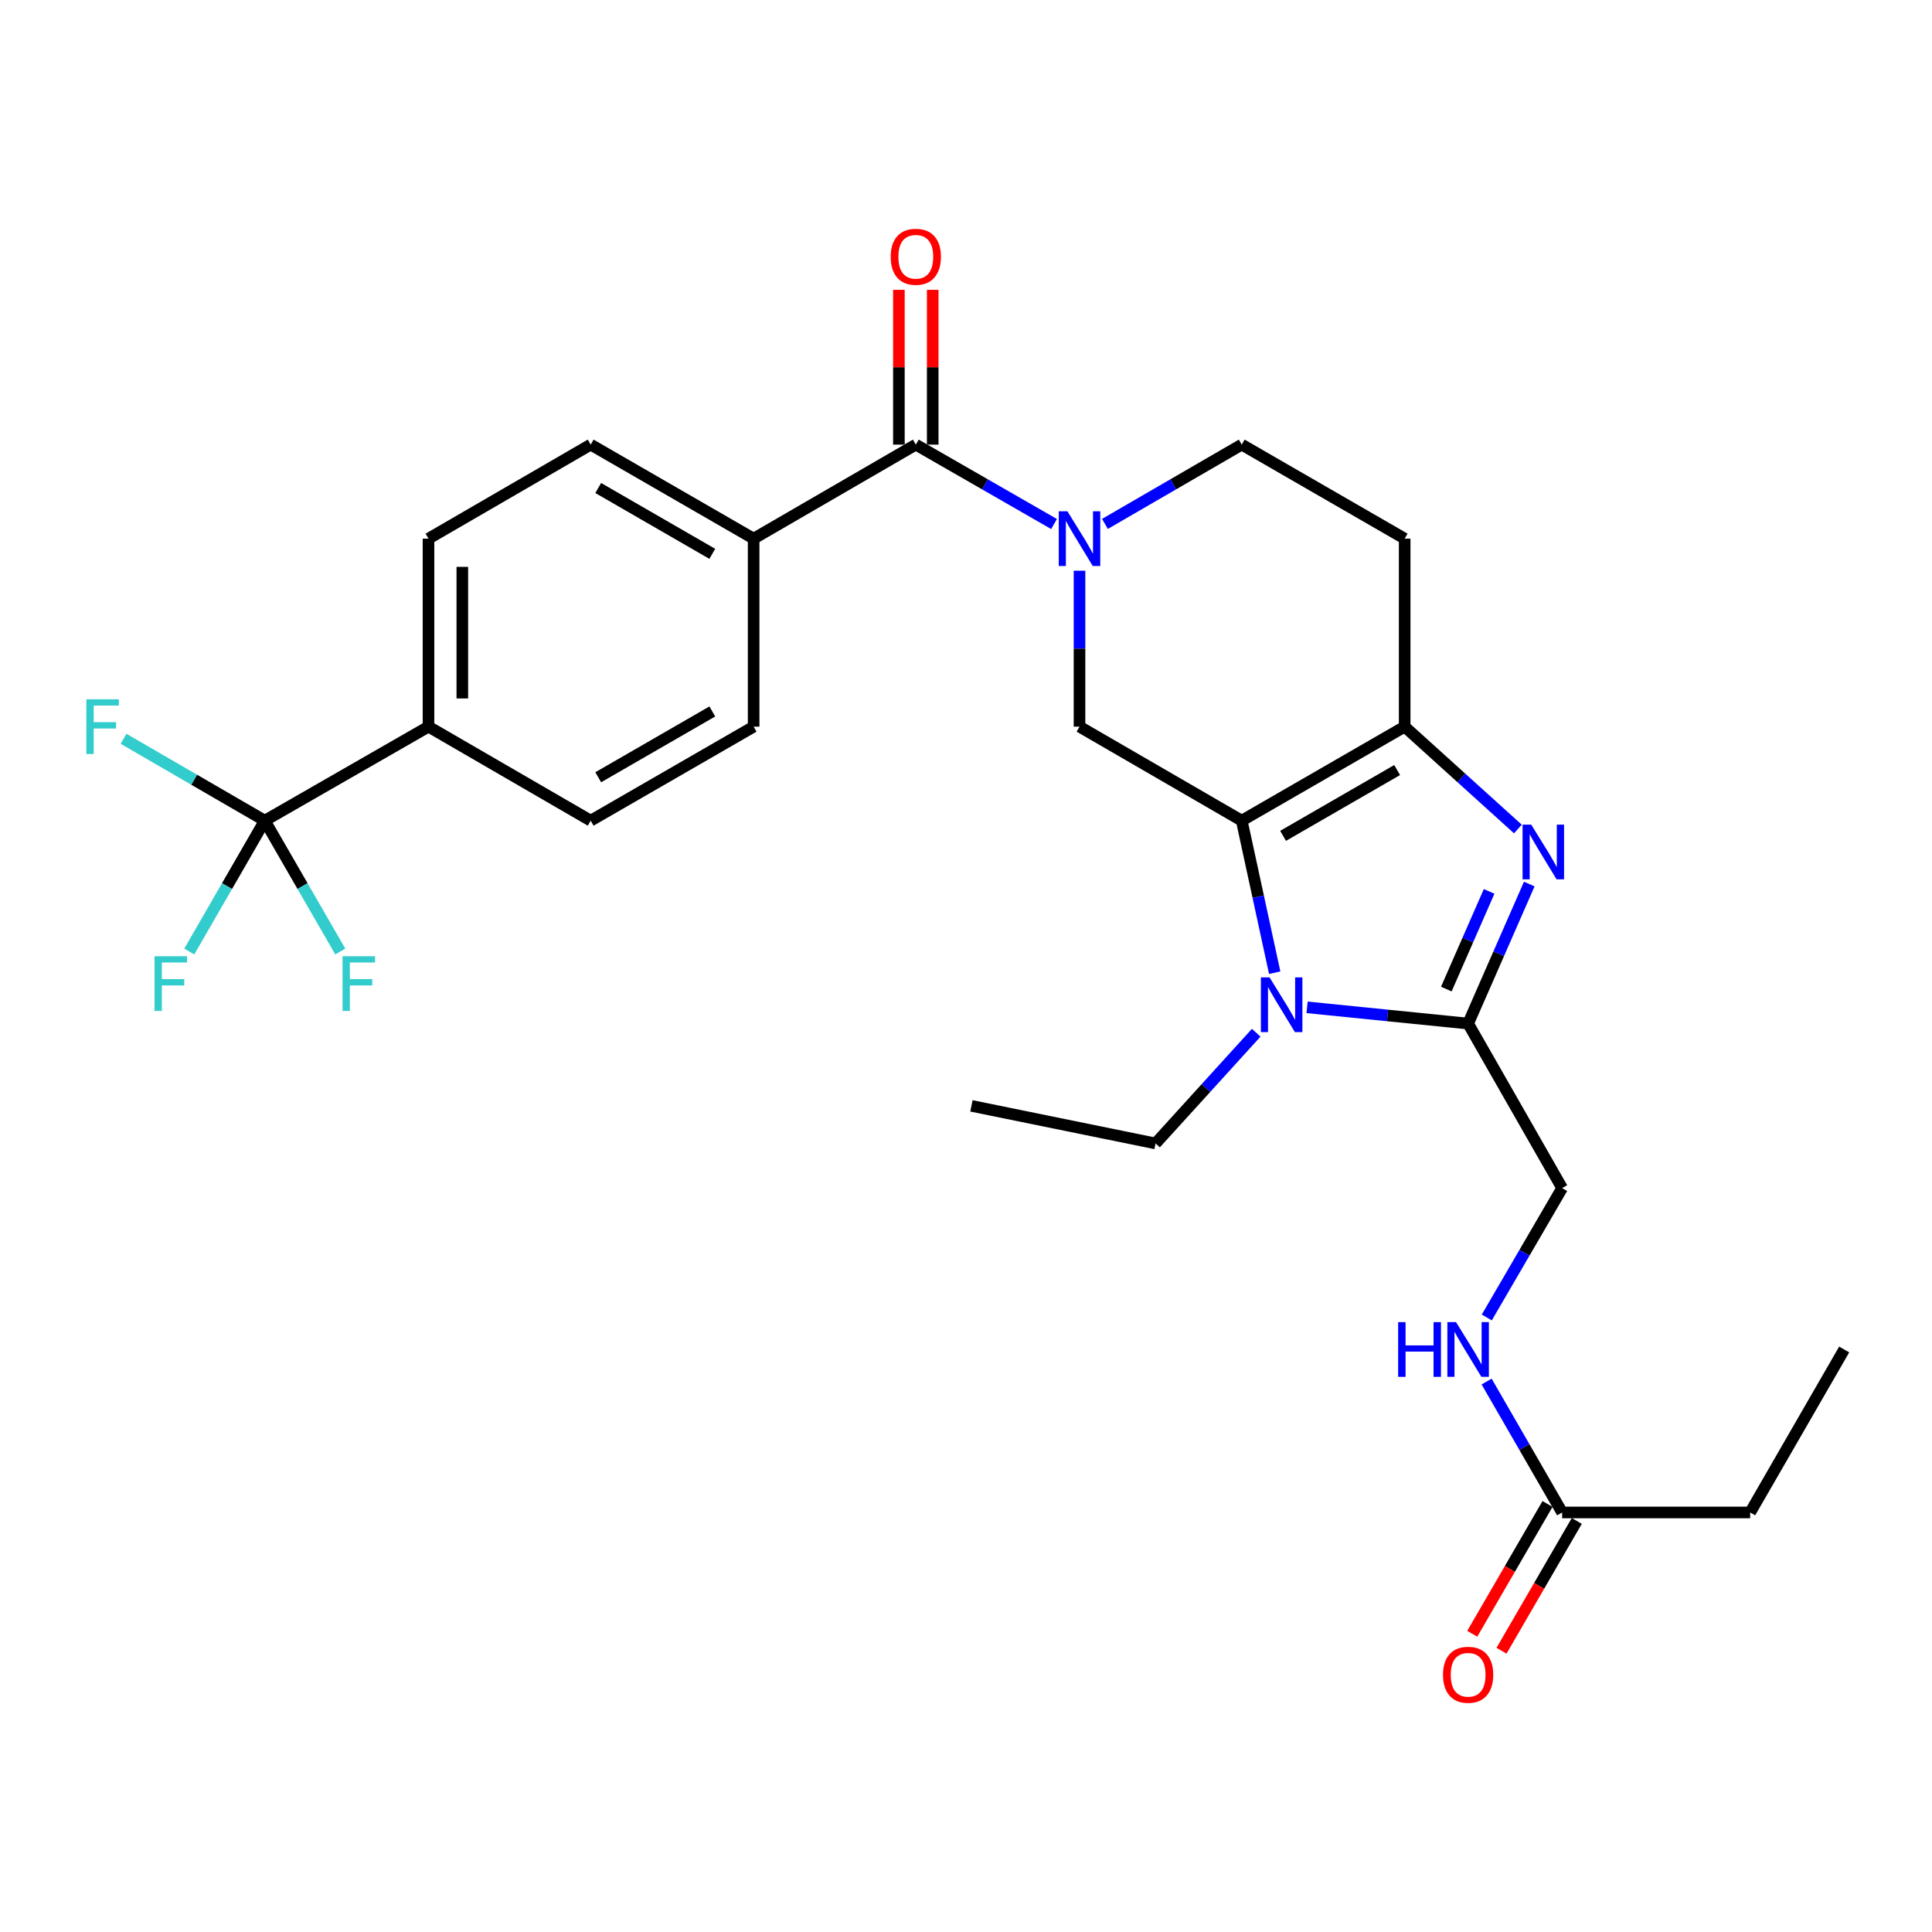 <?xml version='1.0' encoding='iso-8859-1'?>
<svg version='1.1' baseProfile='full'
              xmlns='http://www.w3.org/2000/svg'
                      xmlns:rdkit='http://www.rdkit.org/xml'
                      xmlns:xlink='http://www.w3.org/1999/xlink'
                  xml:space='preserve'
width='1000px' height='1000px' viewBox='0 0 1000 1000'>
<!-- END OF HEADER -->
<rect style='opacity:1.0;fill:#FFFFFF;stroke:none' width='1000' height='1000' x='0' y='0'> </rect>
<path class='bond-0' d='M 642.721,424.771 L 651.25,464.12' style='fill:none;fill-rule:evenodd;stroke:#000000;stroke-width:6px;stroke-linecap:butt;stroke-linejoin:miter;stroke-opacity:1' />
<path class='bond-0' d='M 651.25,464.12 L 659.779,503.469' style='fill:none;fill-rule:evenodd;stroke:#0000FF;stroke-width:6px;stroke-linecap:butt;stroke-linejoin:miter;stroke-opacity:1' />
<path class='bond-2' d='M 642.721,424.771 L 727.056,376.116' style='fill:none;fill-rule:evenodd;stroke:#000000;stroke-width:6px;stroke-linecap:butt;stroke-linejoin:miter;stroke-opacity:1' />
<path class='bond-2' d='M 664.119,432.636 L 723.154,398.577' style='fill:none;fill-rule:evenodd;stroke:#000000;stroke-width:6px;stroke-linecap:butt;stroke-linejoin:miter;stroke-opacity:1' />
<path class='bond-5' d='M 642.721,424.771 L 558.754,376.116' style='fill:none;fill-rule:evenodd;stroke:#000000;stroke-width:6px;stroke-linecap:butt;stroke-linejoin:miter;stroke-opacity:1' />
<path class='bond-3' d='M 676.542,521.395 L 718.22,525.598' style='fill:none;fill-rule:evenodd;stroke:#0000FF;stroke-width:6px;stroke-linecap:butt;stroke-linejoin:miter;stroke-opacity:1' />
<path class='bond-3' d='M 718.22,525.598 L 759.898,529.802' style='fill:none;fill-rule:evenodd;stroke:#000000;stroke-width:6px;stroke-linecap:butt;stroke-linejoin:miter;stroke-opacity:1' />
<path class='bond-24' d='M 650.211,534.547 L 624.161,563.197' style='fill:none;fill-rule:evenodd;stroke:#0000FF;stroke-width:6px;stroke-linecap:butt;stroke-linejoin:miter;stroke-opacity:1' />
<path class='bond-24' d='M 624.161,563.197 L 598.112,591.848' style='fill:none;fill-rule:evenodd;stroke:#000000;stroke-width:6px;stroke-linecap:butt;stroke-linejoin:miter;stroke-opacity:1' />
<path class='bond-1' d='M 785.659,429.097 L 756.358,402.606' style='fill:none;fill-rule:evenodd;stroke:#0000FF;stroke-width:6px;stroke-linecap:butt;stroke-linejoin:miter;stroke-opacity:1' />
<path class='bond-1' d='M 756.358,402.606 L 727.056,376.116' style='fill:none;fill-rule:evenodd;stroke:#000000;stroke-width:6px;stroke-linecap:butt;stroke-linejoin:miter;stroke-opacity:1' />
<path class='bond-28' d='M 791.55,457.577 L 775.724,493.689' style='fill:none;fill-rule:evenodd;stroke:#0000FF;stroke-width:6px;stroke-linecap:butt;stroke-linejoin:miter;stroke-opacity:1' />
<path class='bond-28' d='M 775.724,493.689 L 759.898,529.802' style='fill:none;fill-rule:evenodd;stroke:#000000;stroke-width:6px;stroke-linecap:butt;stroke-linejoin:miter;stroke-opacity:1' />
<path class='bond-28' d='M 770.769,461.384 L 759.691,486.663' style='fill:none;fill-rule:evenodd;stroke:#0000FF;stroke-width:6px;stroke-linecap:butt;stroke-linejoin:miter;stroke-opacity:1' />
<path class='bond-28' d='M 759.691,486.663 L 748.613,511.942' style='fill:none;fill-rule:evenodd;stroke:#000000;stroke-width:6px;stroke-linecap:butt;stroke-linejoin:miter;stroke-opacity:1' />
<path class='bond-8' d='M 727.056,376.116 L 727.056,278.807' style='fill:none;fill-rule:evenodd;stroke:#000000;stroke-width:6px;stroke-linecap:butt;stroke-linejoin:miter;stroke-opacity:1' />
<path class='bond-12' d='M 759.898,529.802 L 808.562,614.955' style='fill:none;fill-rule:evenodd;stroke:#000000;stroke-width:6px;stroke-linecap:butt;stroke-linejoin:miter;stroke-opacity:1' />
<path class='bond-4' d='M 558.754,295.4 L 558.754,335.758' style='fill:none;fill-rule:evenodd;stroke:#0000FF;stroke-width:6px;stroke-linecap:butt;stroke-linejoin:miter;stroke-opacity:1' />
<path class='bond-4' d='M 558.754,335.758 L 558.754,376.116' style='fill:none;fill-rule:evenodd;stroke:#000000;stroke-width:6px;stroke-linecap:butt;stroke-linejoin:miter;stroke-opacity:1' />
<path class='bond-6' d='M 545.571,271.235 L 509.795,250.684' style='fill:none;fill-rule:evenodd;stroke:#0000FF;stroke-width:6px;stroke-linecap:butt;stroke-linejoin:miter;stroke-opacity:1' />
<path class='bond-6' d='M 509.795,250.684 L 474.02,230.133' style='fill:none;fill-rule:evenodd;stroke:#000000;stroke-width:6px;stroke-linecap:butt;stroke-linejoin:miter;stroke-opacity:1' />
<path class='bond-10' d='M 571.921,271.175 L 607.321,250.654' style='fill:none;fill-rule:evenodd;stroke:#0000FF;stroke-width:6px;stroke-linecap:butt;stroke-linejoin:miter;stroke-opacity:1' />
<path class='bond-10' d='M 607.321,250.654 L 642.721,230.133' style='fill:none;fill-rule:evenodd;stroke:#000000;stroke-width:6px;stroke-linecap:butt;stroke-linejoin:miter;stroke-opacity:1' />
<path class='bond-11' d='M 474.02,230.133 L 390.082,278.807' style='fill:none;fill-rule:evenodd;stroke:#000000;stroke-width:6px;stroke-linecap:butt;stroke-linejoin:miter;stroke-opacity:1' />
<path class='bond-15' d='M 482.772,230.133 L 482.772,190.075' style='fill:none;fill-rule:evenodd;stroke:#000000;stroke-width:6px;stroke-linecap:butt;stroke-linejoin:miter;stroke-opacity:1' />
<path class='bond-15' d='M 482.772,190.075 L 482.772,150.017' style='fill:none;fill-rule:evenodd;stroke:#FF0000;stroke-width:6px;stroke-linecap:butt;stroke-linejoin:miter;stroke-opacity:1' />
<path class='bond-15' d='M 465.267,230.133 L 465.267,190.075' style='fill:none;fill-rule:evenodd;stroke:#000000;stroke-width:6px;stroke-linecap:butt;stroke-linejoin:miter;stroke-opacity:1' />
<path class='bond-15' d='M 465.267,190.075 L 465.267,150.017' style='fill:none;fill-rule:evenodd;stroke:#FF0000;stroke-width:6px;stroke-linecap:butt;stroke-linejoin:miter;stroke-opacity:1' />
<path class='bond-7' d='M 137.046,424.771 L 221.79,376.116' style='fill:none;fill-rule:evenodd;stroke:#000000;stroke-width:6px;stroke-linecap:butt;stroke-linejoin:miter;stroke-opacity:1' />
<path class='bond-21' d='M 137.046,424.771 L 117.505,458.642' style='fill:none;fill-rule:evenodd;stroke:#000000;stroke-width:6px;stroke-linecap:butt;stroke-linejoin:miter;stroke-opacity:1' />
<path class='bond-21' d='M 117.505,458.642 L 97.965,492.513' style='fill:none;fill-rule:evenodd;stroke:#33CCCC;stroke-width:6px;stroke-linecap:butt;stroke-linejoin:miter;stroke-opacity:1' />
<path class='bond-22' d='M 137.046,424.771 L 156.59,458.642' style='fill:none;fill-rule:evenodd;stroke:#000000;stroke-width:6px;stroke-linecap:butt;stroke-linejoin:miter;stroke-opacity:1' />
<path class='bond-22' d='M 156.59,458.642 L 176.135,492.513' style='fill:none;fill-rule:evenodd;stroke:#33CCCC;stroke-width:6px;stroke-linecap:butt;stroke-linejoin:miter;stroke-opacity:1' />
<path class='bond-23' d='M 137.046,424.771 L 100.5,403.587' style='fill:none;fill-rule:evenodd;stroke:#000000;stroke-width:6px;stroke-linecap:butt;stroke-linejoin:miter;stroke-opacity:1' />
<path class='bond-23' d='M 100.5,403.587 L 63.954,382.403' style='fill:none;fill-rule:evenodd;stroke:#33CCCC;stroke-width:6px;stroke-linecap:butt;stroke-linejoin:miter;stroke-opacity:1' />
<path class='bond-29' d='M 727.056,278.807 L 642.721,230.133' style='fill:none;fill-rule:evenodd;stroke:#000000;stroke-width:6px;stroke-linecap:butt;stroke-linejoin:miter;stroke-opacity:1' />
<path class='bond-9' d='M 221.79,376.116 L 221.79,278.807' style='fill:none;fill-rule:evenodd;stroke:#000000;stroke-width:6px;stroke-linecap:butt;stroke-linejoin:miter;stroke-opacity:1' />
<path class='bond-9' d='M 239.295,361.52 L 239.295,293.404' style='fill:none;fill-rule:evenodd;stroke:#000000;stroke-width:6px;stroke-linecap:butt;stroke-linejoin:miter;stroke-opacity:1' />
<path class='bond-30' d='M 221.79,376.116 L 305.737,424.771' style='fill:none;fill-rule:evenodd;stroke:#000000;stroke-width:6px;stroke-linecap:butt;stroke-linejoin:miter;stroke-opacity:1' />
<path class='bond-19' d='M 390.082,278.807 L 390.082,376.116' style='fill:none;fill-rule:evenodd;stroke:#000000;stroke-width:6px;stroke-linecap:butt;stroke-linejoin:miter;stroke-opacity:1' />
<path class='bond-20' d='M 390.082,278.807 L 305.737,230.133' style='fill:none;fill-rule:evenodd;stroke:#000000;stroke-width:6px;stroke-linecap:butt;stroke-linejoin:miter;stroke-opacity:1' />
<path class='bond-20' d='M 368.681,286.668 L 309.639,252.596' style='fill:none;fill-rule:evenodd;stroke:#000000;stroke-width:6px;stroke-linecap:butt;stroke-linejoin:miter;stroke-opacity:1' />
<path class='bond-14' d='M 808.562,614.955 L 789.059,648.435' style='fill:none;fill-rule:evenodd;stroke:#000000;stroke-width:6px;stroke-linecap:butt;stroke-linejoin:miter;stroke-opacity:1' />
<path class='bond-14' d='M 789.059,648.435 L 769.555,681.916' style='fill:none;fill-rule:evenodd;stroke:#0000FF;stroke-width:6px;stroke-linecap:butt;stroke-linejoin:miter;stroke-opacity:1' />
<path class='bond-13' d='M 808.562,782.848 L 789.017,748.968' style='fill:none;fill-rule:evenodd;stroke:#000000;stroke-width:6px;stroke-linecap:butt;stroke-linejoin:miter;stroke-opacity:1' />
<path class='bond-13' d='M 789.017,748.968 L 769.471,715.088' style='fill:none;fill-rule:evenodd;stroke:#0000FF;stroke-width:6px;stroke-linecap:butt;stroke-linejoin:miter;stroke-opacity:1' />
<path class='bond-16' d='M 800.991,778.458 L 781.513,812.049' style='fill:none;fill-rule:evenodd;stroke:#000000;stroke-width:6px;stroke-linecap:butt;stroke-linejoin:miter;stroke-opacity:1' />
<path class='bond-16' d='M 781.513,812.049 L 762.036,845.64' style='fill:none;fill-rule:evenodd;stroke:#FF0000;stroke-width:6px;stroke-linecap:butt;stroke-linejoin:miter;stroke-opacity:1' />
<path class='bond-16' d='M 816.134,787.239 L 796.657,820.83' style='fill:none;fill-rule:evenodd;stroke:#000000;stroke-width:6px;stroke-linecap:butt;stroke-linejoin:miter;stroke-opacity:1' />
<path class='bond-16' d='M 796.657,820.83 L 777.179,854.421' style='fill:none;fill-rule:evenodd;stroke:#FF0000;stroke-width:6px;stroke-linecap:butt;stroke-linejoin:miter;stroke-opacity:1' />
<path class='bond-25' d='M 808.562,782.848 L 905.881,782.848' style='fill:none;fill-rule:evenodd;stroke:#000000;stroke-width:6px;stroke-linecap:butt;stroke-linejoin:miter;stroke-opacity:1' />
<path class='bond-17' d='M 221.79,278.807 L 305.737,230.133' style='fill:none;fill-rule:evenodd;stroke:#000000;stroke-width:6px;stroke-linecap:butt;stroke-linejoin:miter;stroke-opacity:1' />
<path class='bond-18' d='M 305.737,424.771 L 390.082,376.116' style='fill:none;fill-rule:evenodd;stroke:#000000;stroke-width:6px;stroke-linecap:butt;stroke-linejoin:miter;stroke-opacity:1' />
<path class='bond-18' d='M 309.642,402.31 L 368.684,368.251' style='fill:none;fill-rule:evenodd;stroke:#000000;stroke-width:6px;stroke-linecap:butt;stroke-linejoin:miter;stroke-opacity:1' />
<path class='bond-26' d='M 598.112,591.848 L 502.816,572.398' style='fill:none;fill-rule:evenodd;stroke:#000000;stroke-width:6px;stroke-linecap:butt;stroke-linejoin:miter;stroke-opacity:1' />
<path class='bond-27' d='M 905.881,782.848 L 954.545,698.493' style='fill:none;fill-rule:evenodd;stroke:#000000;stroke-width:6px;stroke-linecap:butt;stroke-linejoin:miter;stroke-opacity:1' />
<path  class='atom-1' d='M 657.117 505.907
L 666.397 520.907
Q 667.317 522.387, 668.797 525.067
Q 670.277 527.747, 670.357 527.907
L 670.357 505.907
L 674.117 505.907
L 674.117 534.227
L 670.237 534.227
L 660.277 517.827
Q 659.117 515.907, 657.877 513.707
Q 656.677 511.507, 656.317 510.827
L 656.317 534.227
L 652.637 534.227
L 652.637 505.907
L 657.117 505.907
' fill='#0000FF'/>
<path  class='atom-2' d='M 792.558 426.832
L 801.838 441.832
Q 802.758 443.312, 804.238 445.992
Q 805.718 448.672, 805.798 448.832
L 805.798 426.832
L 809.558 426.832
L 809.558 455.152
L 805.678 455.152
L 795.718 438.752
Q 794.558 436.832, 793.318 434.632
Q 792.118 432.432, 791.758 431.752
L 791.758 455.152
L 788.078 455.152
L 788.078 426.832
L 792.558 426.832
' fill='#0000FF'/>
<path  class='atom-5' d='M 552.494 264.647
L 561.774 279.647
Q 562.694 281.127, 564.174 283.807
Q 565.654 286.487, 565.734 286.647
L 565.734 264.647
L 569.494 264.647
L 569.494 292.967
L 565.614 292.967
L 555.654 276.567
Q 554.494 274.647, 553.254 272.447
Q 552.054 270.247, 551.694 269.567
L 551.694 292.967
L 548.014 292.967
L 548.014 264.647
L 552.494 264.647
' fill='#0000FF'/>
<path  class='atom-15' d='M 723.678 684.333
L 727.518 684.333
L 727.518 696.373
L 741.998 696.373
L 741.998 684.333
L 745.838 684.333
L 745.838 712.653
L 741.998 712.653
L 741.998 699.573
L 727.518 699.573
L 727.518 712.653
L 723.678 712.653
L 723.678 684.333
' fill='#0000FF'/>
<path  class='atom-15' d='M 753.638 684.333
L 762.918 699.333
Q 763.838 700.813, 765.318 703.493
Q 766.798 706.173, 766.878 706.333
L 766.878 684.333
L 770.638 684.333
L 770.638 712.653
L 766.758 712.653
L 756.798 696.253
Q 755.638 694.333, 754.398 692.133
Q 753.198 689.933, 752.838 689.253
L 752.838 712.653
L 749.158 712.653
L 749.158 684.333
L 753.638 684.333
' fill='#0000FF'/>
<path  class='atom-16' d='M 461.02 132.904
Q 461.02 126.104, 464.38 122.304
Q 467.74 118.504, 474.02 118.504
Q 480.3 118.504, 483.66 122.304
Q 487.02 126.104, 487.02 132.904
Q 487.02 139.784, 483.62 143.704
Q 480.22 147.584, 474.02 147.584
Q 467.78 147.584, 464.38 143.704
Q 461.02 139.824, 461.02 132.904
M 474.02 144.384
Q 478.34 144.384, 480.66 141.504
Q 483.02 138.584, 483.02 132.904
Q 483.02 127.344, 480.66 124.544
Q 478.34 121.704, 474.02 121.704
Q 469.7 121.704, 467.34 124.504
Q 465.02 127.304, 465.02 132.904
Q 465.02 138.624, 467.34 141.504
Q 469.7 144.384, 474.02 144.384
' fill='#FF0000'/>
<path  class='atom-17' d='M 746.898 866.856
Q 746.898 860.056, 750.258 856.256
Q 753.618 852.456, 759.898 852.456
Q 766.178 852.456, 769.538 856.256
Q 772.898 860.056, 772.898 866.856
Q 772.898 873.736, 769.498 877.656
Q 766.098 881.536, 759.898 881.536
Q 753.658 881.536, 750.258 877.656
Q 746.898 873.776, 746.898 866.856
M 759.898 878.336
Q 764.218 878.336, 766.538 875.456
Q 768.898 872.536, 768.898 866.856
Q 768.898 861.296, 766.538 858.496
Q 764.218 855.656, 759.898 855.656
Q 755.578 855.656, 753.218 858.456
Q 750.898 861.256, 750.898 866.856
Q 750.898 872.576, 753.218 875.456
Q 755.578 878.336, 759.898 878.336
' fill='#FF0000'/>
<path  class='atom-22' d='M 79.971 494.947
L 96.811 494.947
L 96.811 498.187
L 83.771 498.187
L 83.771 506.787
L 95.371 506.787
L 95.371 510.067
L 83.771 510.067
L 83.771 523.267
L 79.971 523.267
L 79.971 494.947
' fill='#33CCCC'/>
<path  class='atom-23' d='M 177.29 494.947
L 194.13 494.947
L 194.13 498.187
L 181.09 498.187
L 181.09 506.787
L 192.69 506.787
L 192.69 510.067
L 181.09 510.067
L 181.09 523.267
L 177.29 523.267
L 177.29 494.947
' fill='#33CCCC'/>
<path  class='atom-24' d='M 44.689 361.956
L 61.529 361.956
L 61.529 365.196
L 48.489 365.196
L 48.489 373.796
L 60.089 373.796
L 60.089 377.076
L 48.489 377.076
L 48.489 390.276
L 44.689 390.276
L 44.689 361.956
' fill='#33CCCC'/>
</svg>

